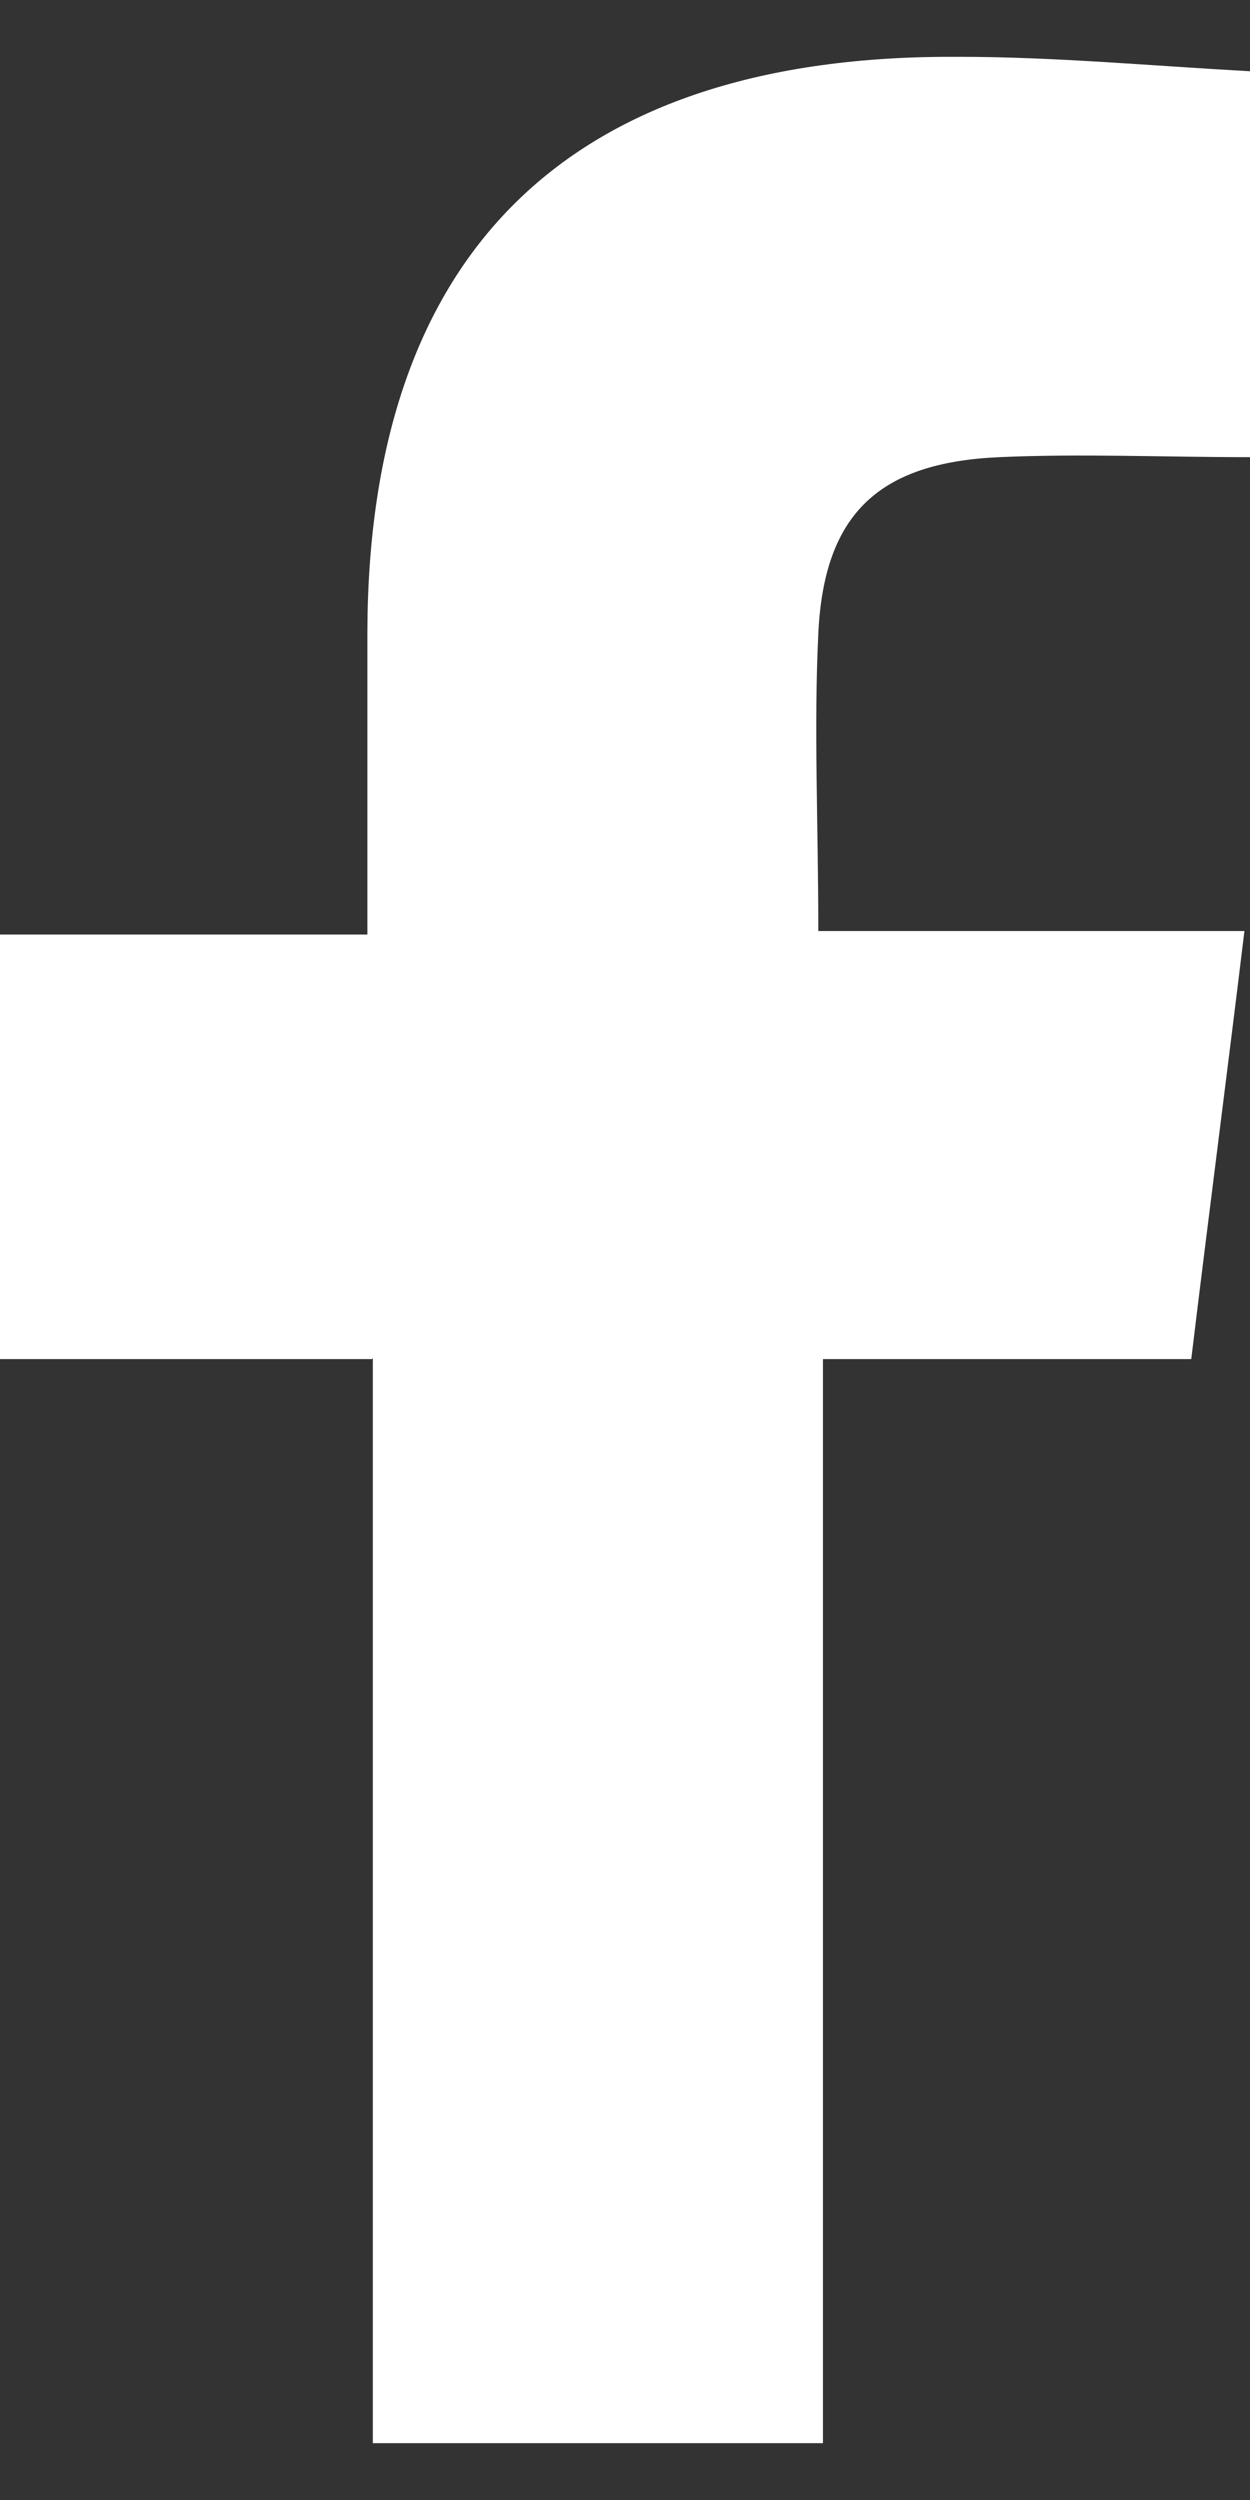 <?xml version="1.0" encoding="UTF-8"?> <svg xmlns="http://www.w3.org/2000/svg" width="11" height="22" viewBox="0 0 11 22" fill="none"><rect x="0" y="0" width="11" height="22" fill="#333333" stroke="none"/><path d="M3.273 11.96H0V8.224H3.233C3.233 7.261 3.233 6.416 3.233 5.563C3.241 2.206 5.019 0.477 8.438 0.5C9.278 0.5 10.127 0.579 11 0.627V4.023C10.232 4.023 9.505 3.991 8.794 4.023C7.727 4.07 7.25 4.528 7.201 5.578C7.161 6.408 7.201 7.237 7.201 8.193H10.951C10.79 9.519 10.636 10.696 10.483 11.96H7.242V21.5H3.281V11.952L3.273 11.96Z" fill="white"></path></svg> 